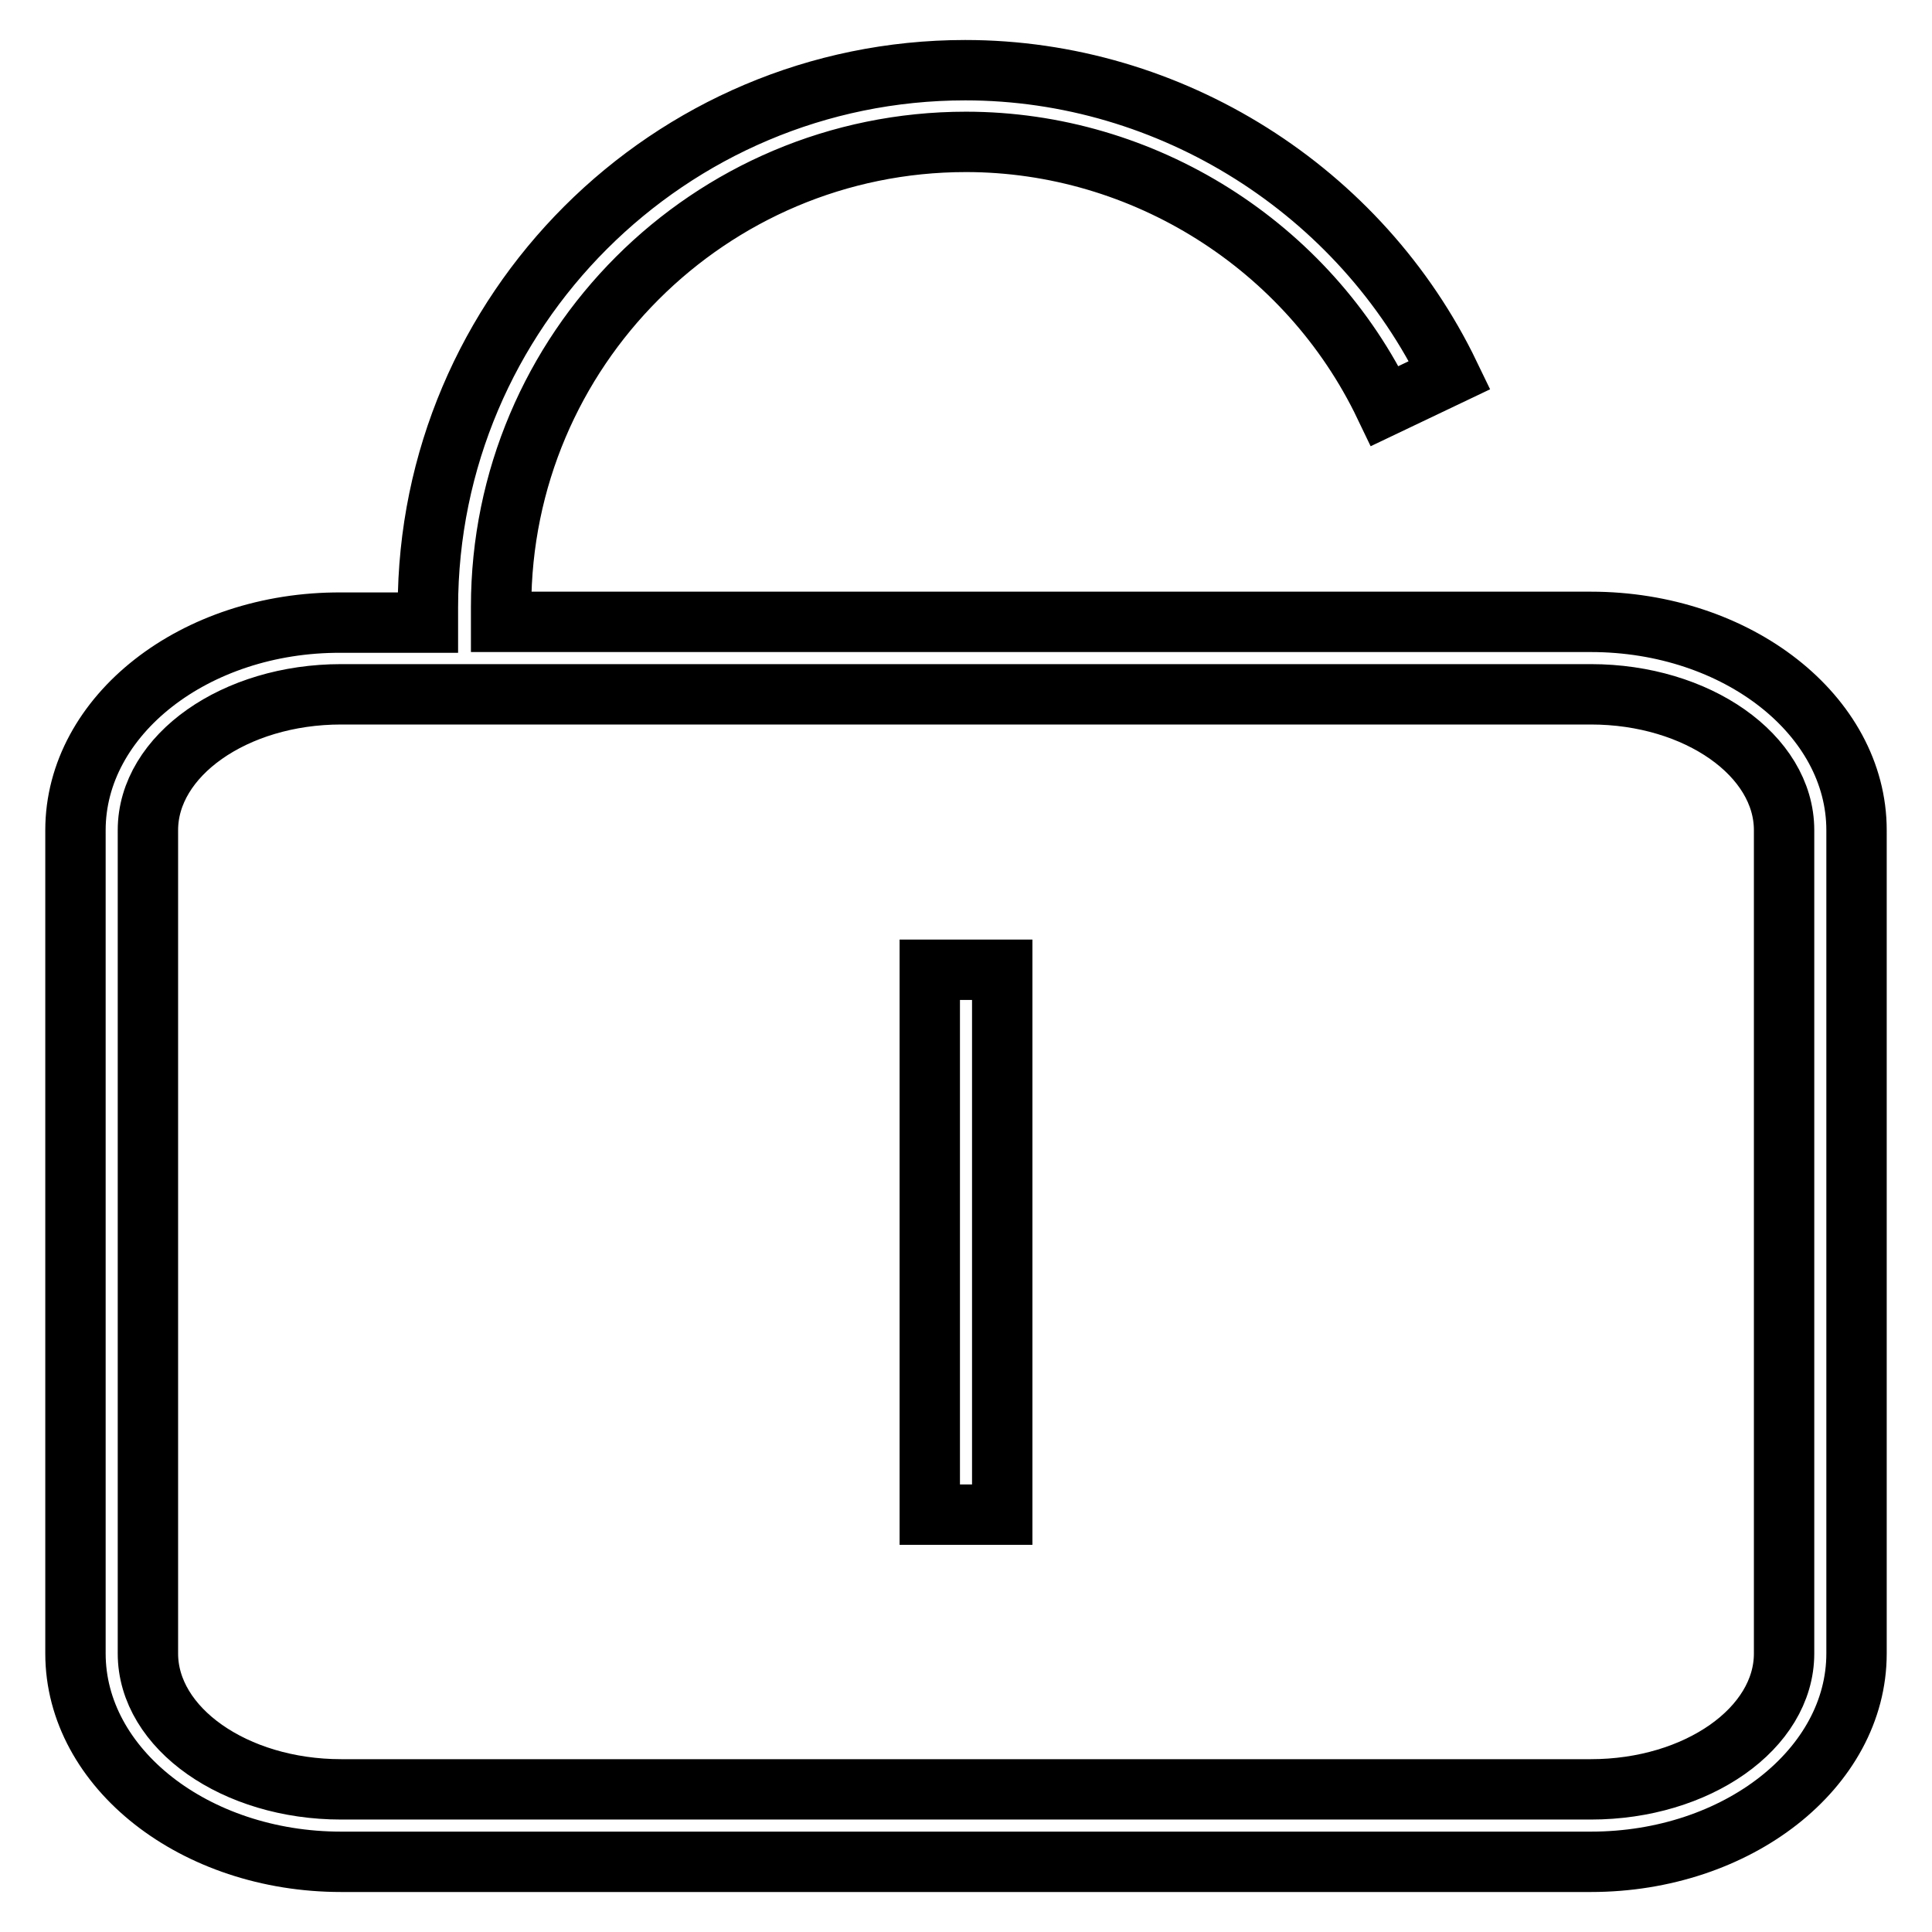 <?xml version="1.0" encoding="utf-8"?>
<!-- Svg Vector Icons : http://www.onlinewebfonts.com/icon -->
<!DOCTYPE svg PUBLIC "-//W3C//DTD SVG 1.1//EN" "http://www.w3.org/Graphics/SVG/1.1/DTD/svg11.dtd">
<svg version="1.1" xmlns="http://www.w3.org/2000/svg" xmlns:xlink="http://www.w3.org/1999/xlink" x="0px" y="0px" viewBox="0 0 256 256" enable-background="new 0 0 256 256" xml:space="preserve">
<g> <path stroke-width="8" fill-opacity="0" stroke="#000000"  d="M210.8,82.4H66.4v-2c0-34,27.6-61.6,61.6-61.6c23.5,0,45.3,13.7,55.5,35l8.6-4.1 c-11.8-24.5-37-40.4-64.2-40.4c-39.2,0-71.2,31.9-71.2,71.2v2H45.2C25.8,82.4,10,94.8,10,110v109.1c0,15.2,15.8,27.6,35.2,27.6 h165.6c19.4,0,35.2-12.4,35.2-27.6V110C246,94.8,230.2,82.4,210.8,82.4L210.8,82.4z M236.4,219.1c0,9.9-11.5,18-25.6,18H45.2 c-14.1,0-25.6-8.1-25.6-18V110c0-9.9,11.5-18,25.6-18h165.6c14.1,0,25.6,8.1,25.6,18L236.4,219.1L236.4,219.1z M123.2,128.5h9.6 v72.2h-9.6V128.5z"/></g>
</svg>